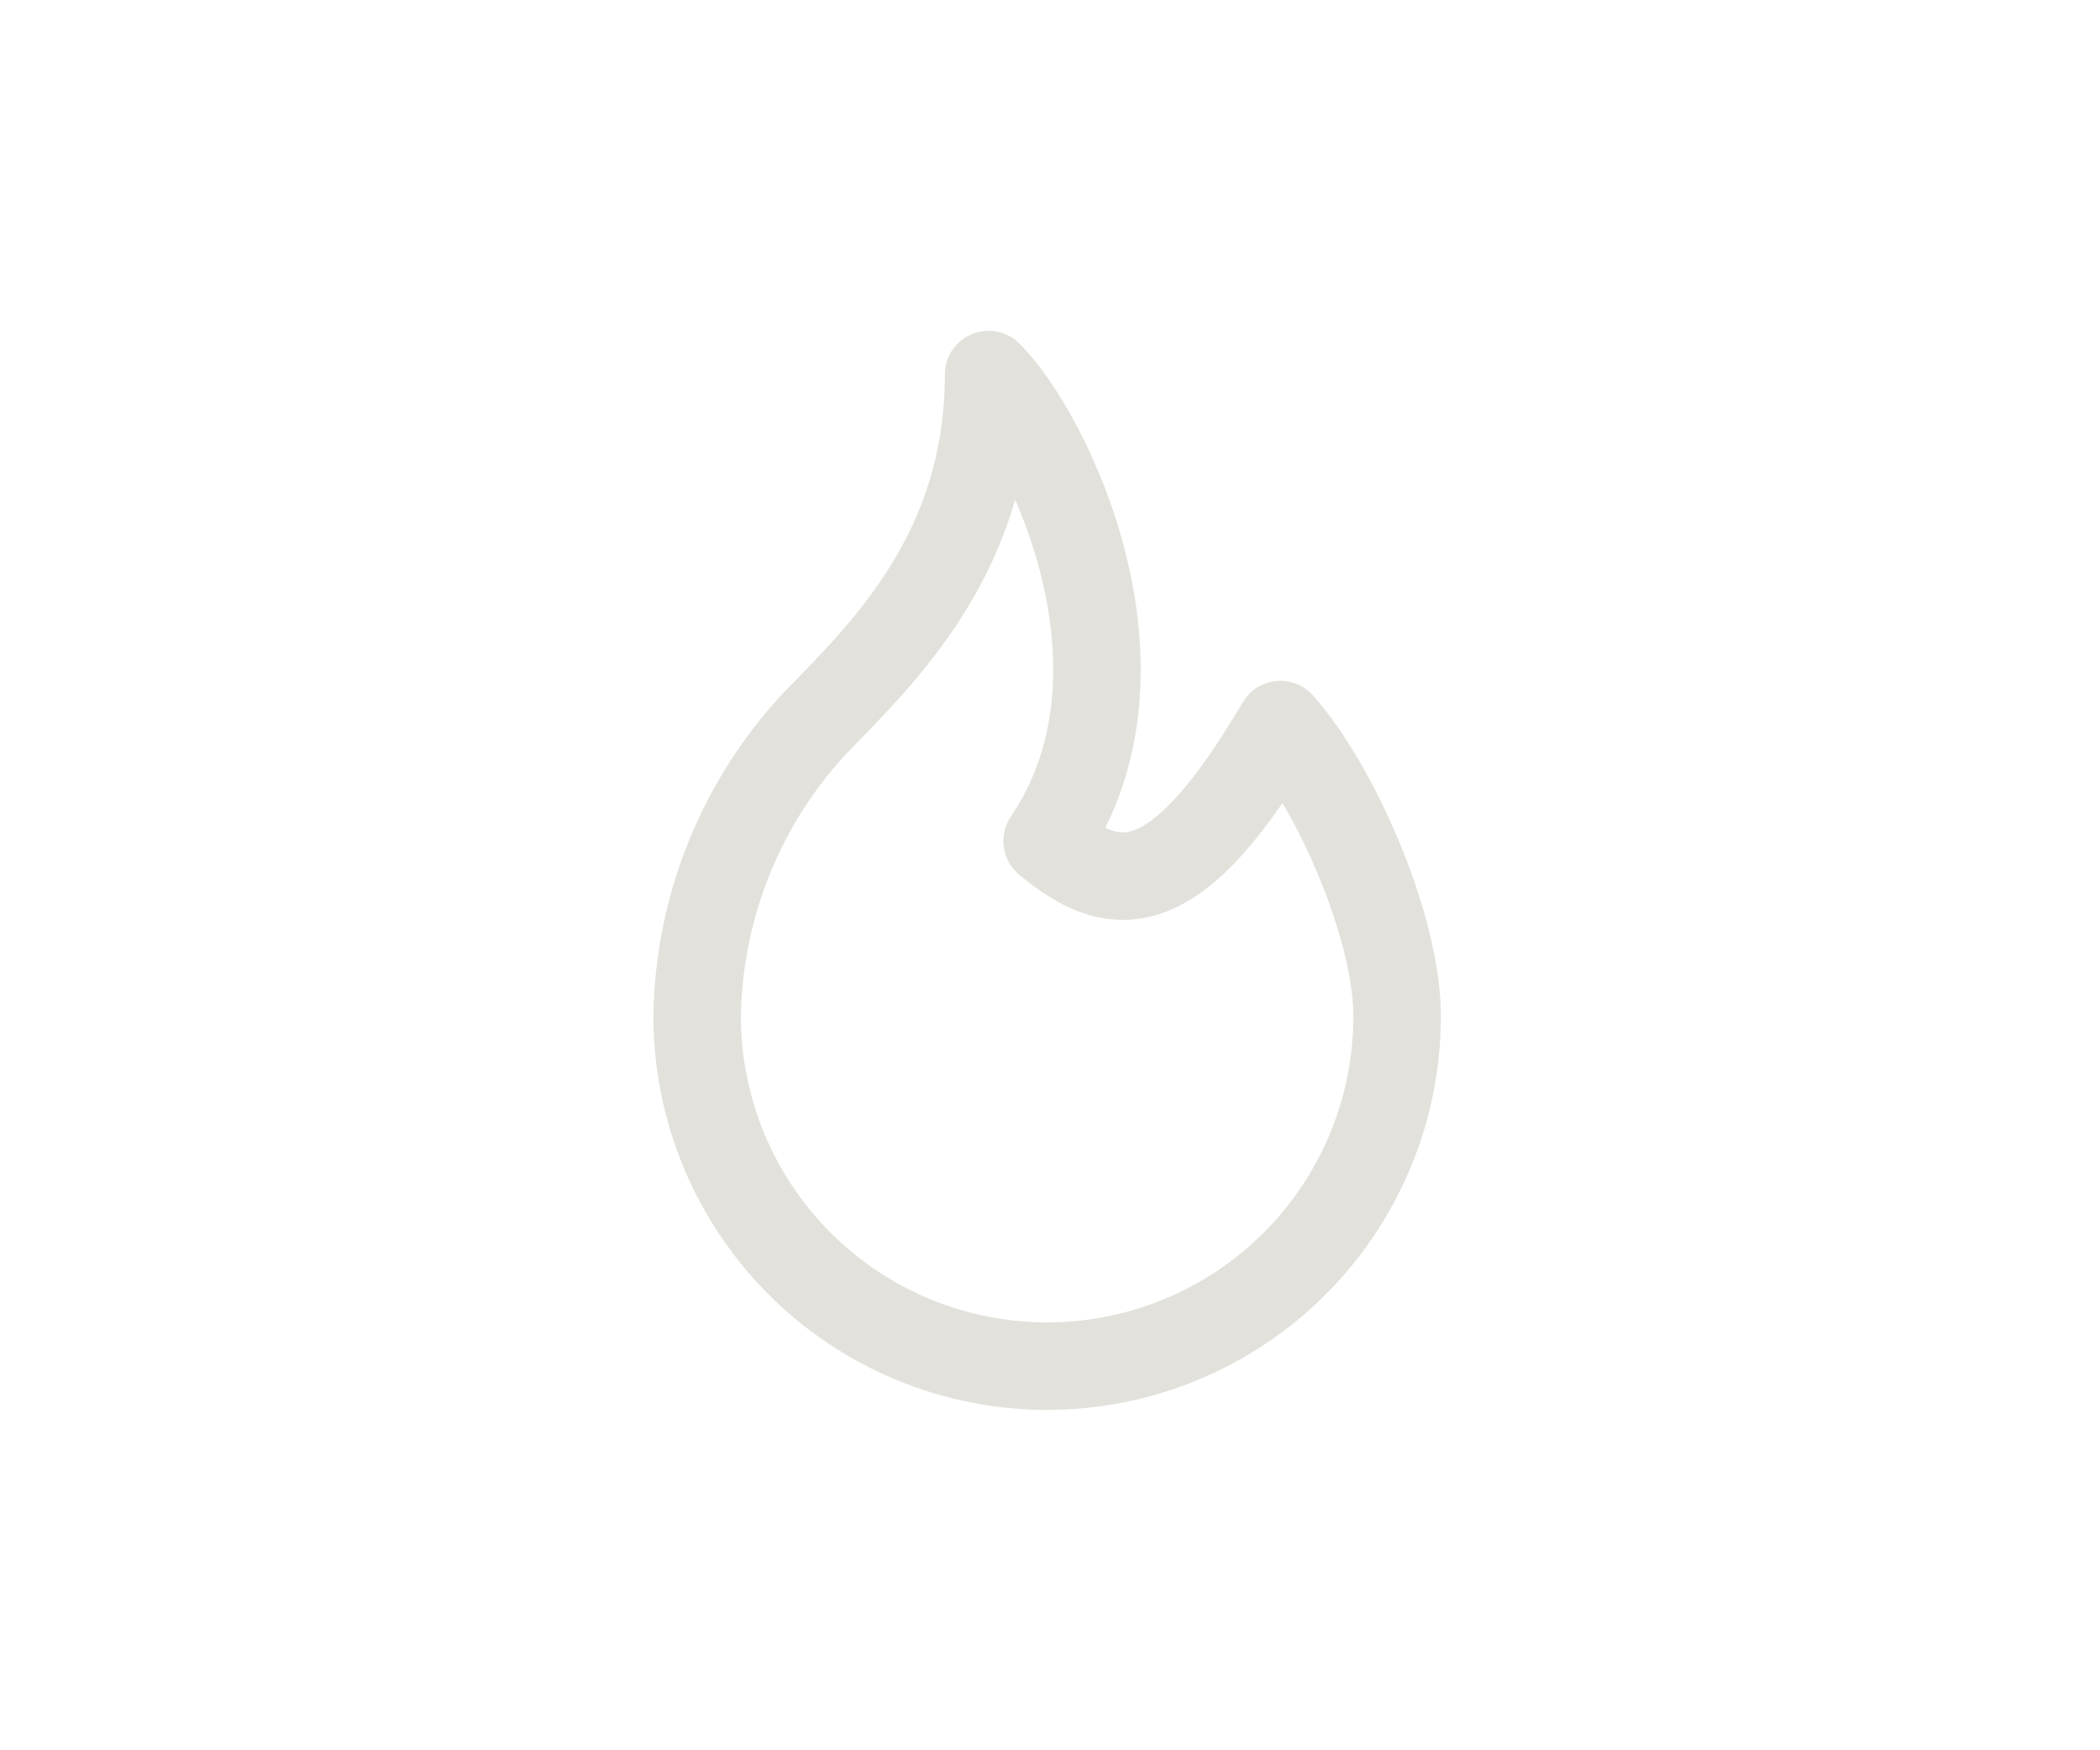 <svg width="66" height="55" viewBox="0 0 66 55" fill="none" xmlns="http://www.w3.org/2000/svg">
<path d="M32.91 26.43C36.57 21.009 32.91 13.6 31.07 11.77C31.07 17.34 27.82 20.459 25.57 22.77C23.265 25.269 21.962 28.53 21.91 31.93C21.91 34.847 23.069 37.645 25.132 39.708C27.195 41.771 29.992 42.929 32.91 42.929C35.827 42.929 38.625 41.771 40.688 39.708C42.751 37.645 43.91 34.847 43.91 31.93C43.91 29.13 41.97 24.709 40.24 22.77C37 28.27 35.12 28.27 32.91 26.43Z" stroke="#E3E1DB" stroke-width="2.75" stroke-linecap="round" stroke-linejoin="round"/>
</svg>
